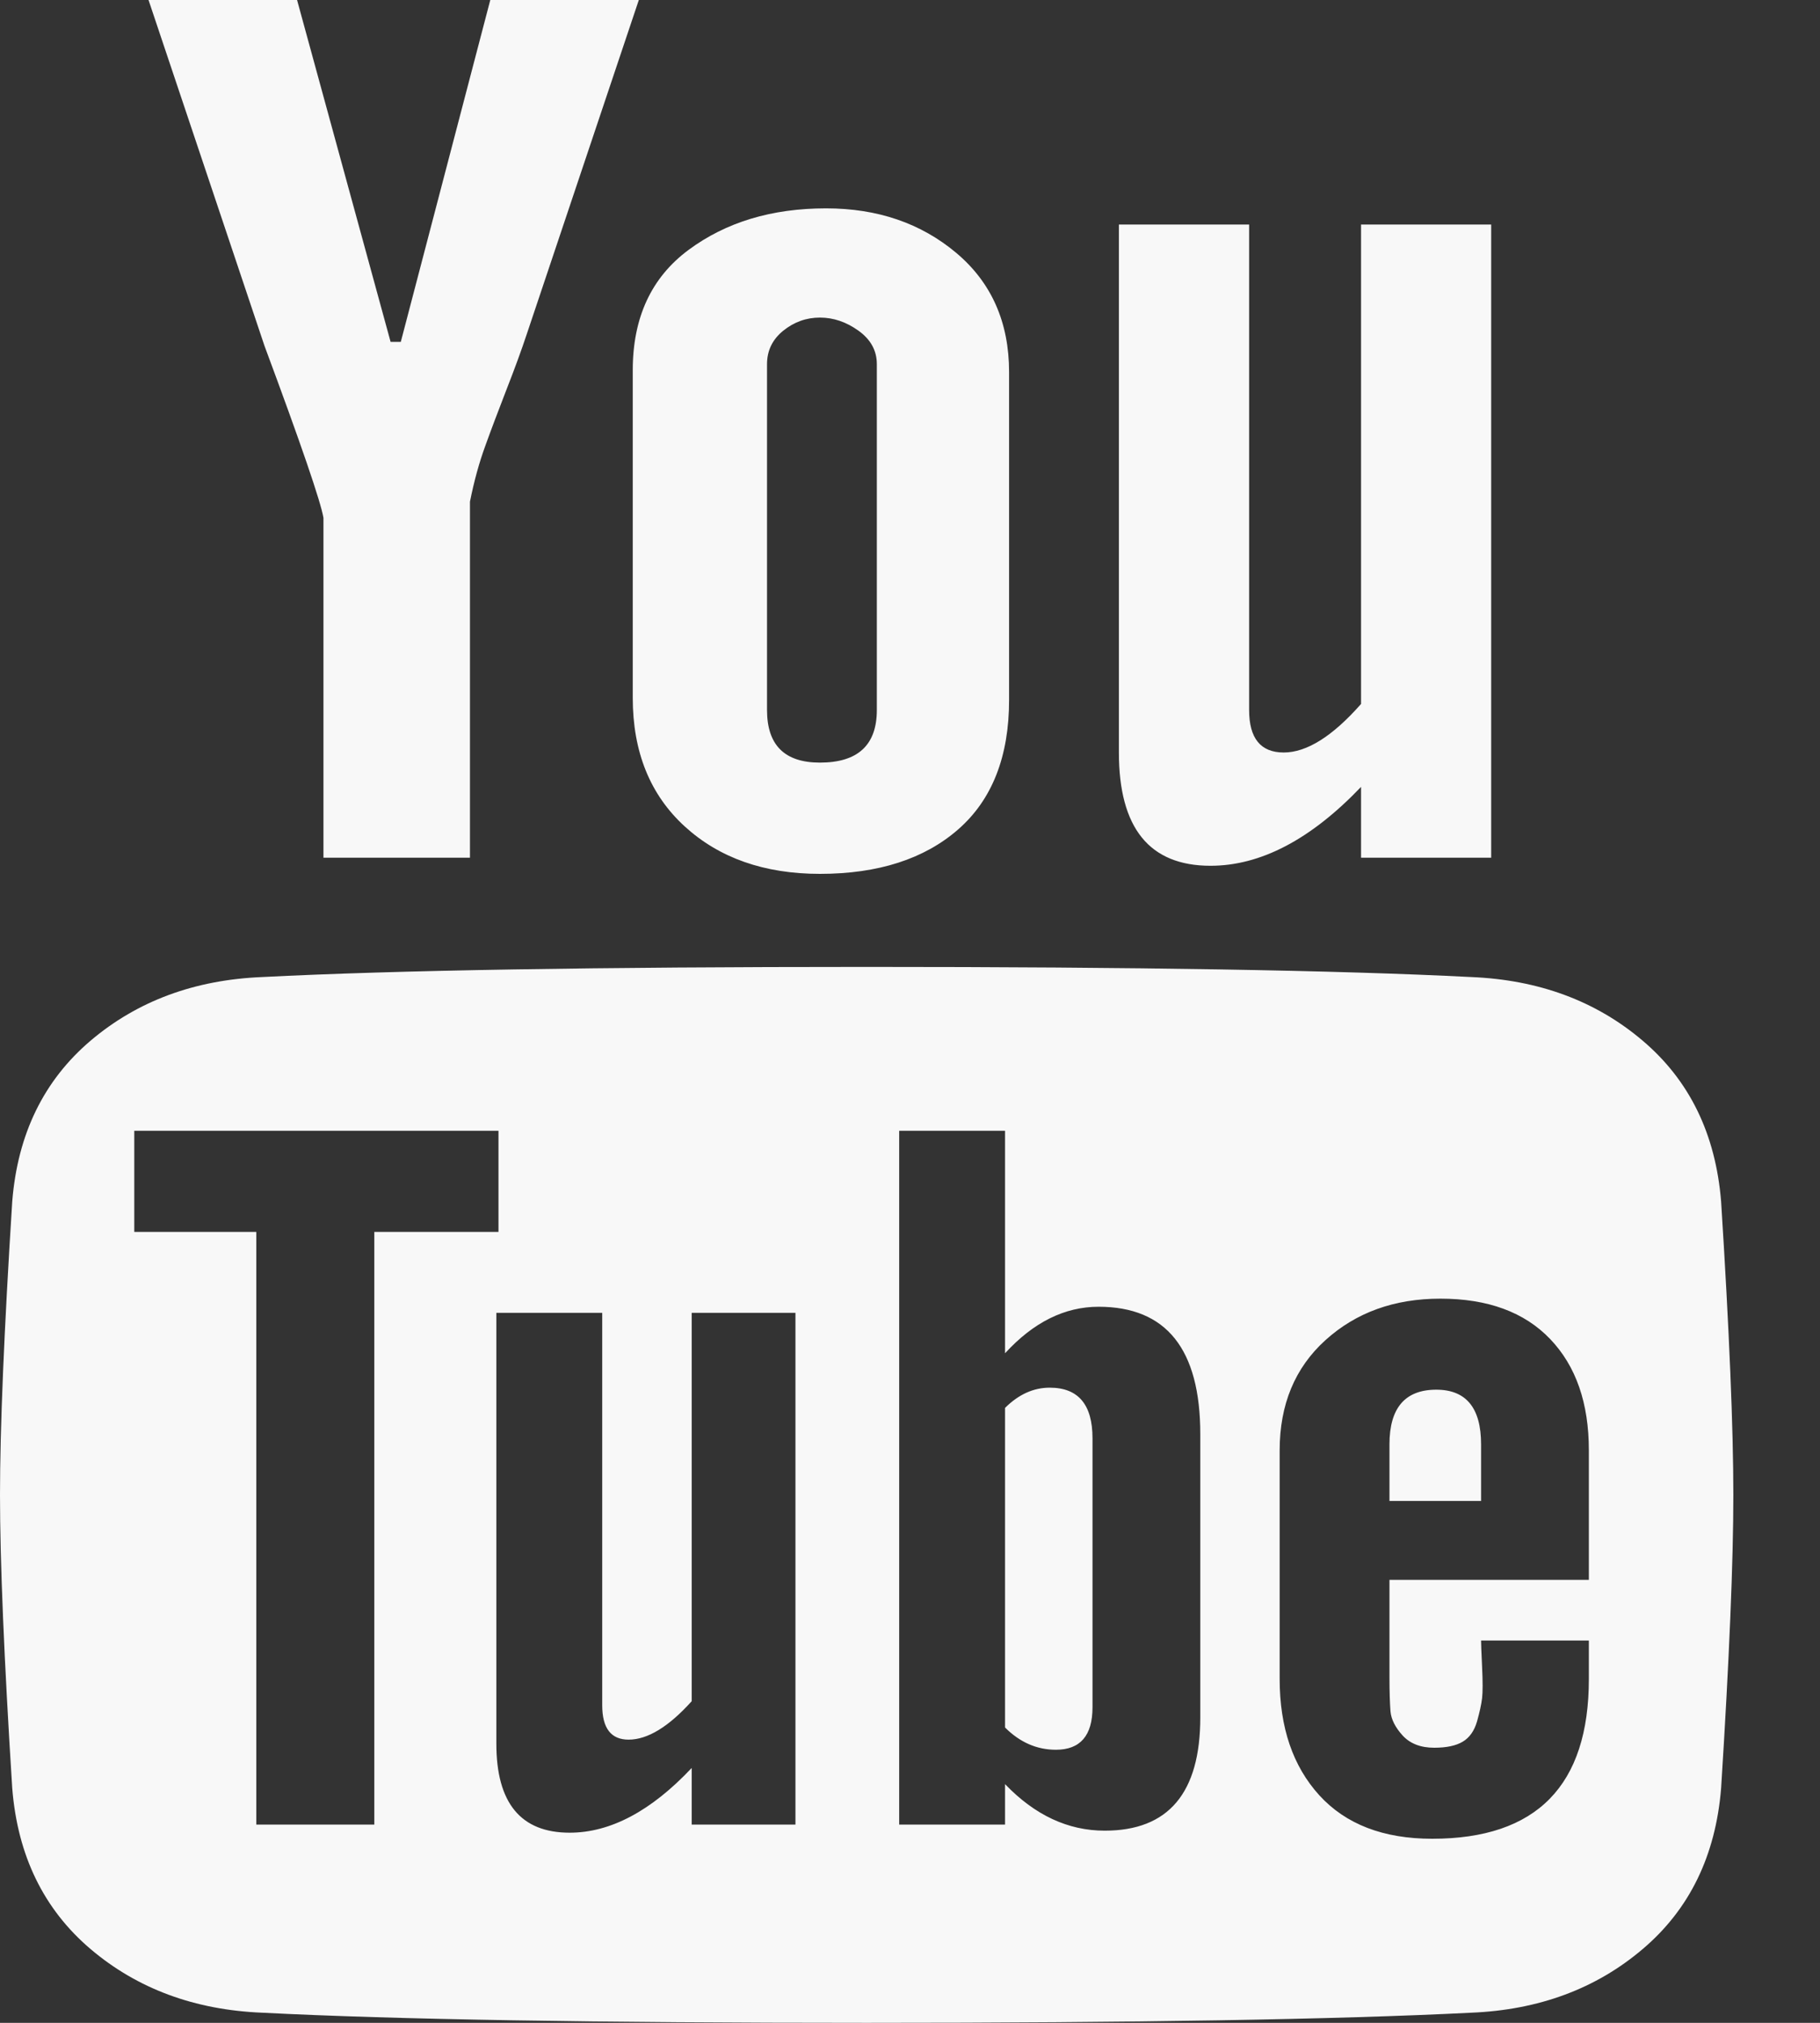 <svg width="18" height="20" viewBox="0 0 18 20" fill="none" xmlns="http://www.w3.org/2000/svg">
<rect x="0" y="0" width="18" height="20" fill="#333333" stroke="none"/>
<path d="M14.748 2.22V8.48H13.461V7.78C12.964 8.3 12.468 8.56 11.972 8.56C11.368 8.56 11.066 8.187 11.066 7.44V2.22H12.354V7.02C12.354 7.3 12.468 7.44 12.696 7.44C12.924 7.44 13.179 7.28 13.461 6.96V2.22H14.748ZM9.98 3.68V6.92C9.98 7.48 9.812 7.907 9.477 8.2C9.142 8.493 8.685 8.64 8.109 8.64C7.559 8.64 7.113 8.483 6.771 8.17C6.429 7.857 6.258 7.433 6.258 6.9V3.66C6.258 3.14 6.442 2.743 6.811 2.47C7.18 2.197 7.632 2.06 8.169 2.06C8.679 2.06 9.108 2.207 9.457 2.5C9.806 2.793 9.98 3.187 9.98 3.68ZM8.672 7.02V3.6C8.672 3.467 8.612 3.357 8.491 3.27C8.37 3.183 8.243 3.14 8.109 3.14C7.975 3.14 7.854 3.183 7.746 3.27C7.639 3.357 7.586 3.467 7.586 3.6V7.02C7.586 7.367 7.76 7.54 8.109 7.54C8.484 7.54 8.672 7.367 8.672 7.02ZM4.849 0H6.318L5.211 3.3C5.158 3.46 5.091 3.643 5.01 3.85C4.93 4.057 4.859 4.243 4.799 4.41C4.738 4.577 4.688 4.76 4.648 4.96V8.48H3.199V5.12C3.172 4.96 2.978 4.393 2.616 3.42L1.469 0H2.938L3.863 3.38H3.964L4.849 0ZM17.143 14.78C17.143 15.433 17.103 16.4 17.022 17.68C16.968 18.347 16.71 18.877 16.247 19.27C15.785 19.663 15.218 19.873 14.547 19.9C13.219 19.967 11.227 20 8.571 20C5.902 20 3.91 19.967 2.596 19.9C1.925 19.873 1.358 19.663 0.895 19.27C0.433 18.877 0.174 18.347 0.121 17.68C0.04 16.4 0 15.433 0 14.78C0 14.127 0.04 13.16 0.121 11.88C0.174 11.213 0.433 10.683 0.895 10.29C1.358 9.897 1.925 9.687 2.596 9.66C3.91 9.593 5.902 9.56 8.571 9.56C11.241 9.56 13.233 9.593 14.547 9.66C15.218 9.687 15.785 9.897 16.247 10.29C16.71 10.683 16.968 11.213 17.022 11.88C17.103 13.16 17.143 14.127 17.143 14.78ZM15.714 16.6V16.22H14.648C14.648 16.247 14.651 16.333 14.658 16.48C14.665 16.627 14.665 16.73 14.658 16.79C14.651 16.85 14.634 16.927 14.608 17.02C14.581 17.113 14.534 17.18 14.467 17.22C14.4 17.26 14.306 17.28 14.185 17.28C14.051 17.28 13.947 17.24 13.873 17.16C13.8 17.08 13.759 17 13.752 16.92C13.746 16.84 13.742 16.727 13.742 16.58V15.62H15.714V14.34C15.714 13.873 15.587 13.507 15.332 13.24C15.077 12.973 14.715 12.84 14.245 12.84C13.789 12.84 13.411 12.977 13.109 13.25C12.807 13.523 12.656 13.887 12.656 14.34V16.6C12.656 17.08 12.787 17.463 13.048 17.75C13.31 18.037 13.682 18.18 14.165 18.18C15.198 18.18 15.714 17.653 15.714 16.6ZM11.871 16.98V14.18C11.871 13.34 11.536 12.92 10.865 12.92C10.53 12.92 10.221 13.073 9.94 13.38V11.18H8.893V18.04H9.94V17.64C10.235 17.947 10.563 18.1 10.926 18.1C11.556 18.1 11.871 17.727 11.871 16.98ZM6.841 18.04H7.867V12.98H6.841V16.82C6.613 17.073 6.405 17.2 6.217 17.2C6.043 17.2 5.956 17.087 5.956 16.86V12.98H4.909V17.24C4.909 17.827 5.151 18.12 5.634 18.12C6.036 18.12 6.439 17.907 6.841 17.48V18.04ZM3.702 12.18H4.93V11.18H1.328V12.18H2.535V18.04H3.702V12.18ZM14.648 14.28V14.84H13.742V14.28C13.742 13.92 13.897 13.74 14.205 13.74C14.5 13.74 14.648 13.92 14.648 14.28ZM10.805 14.22V16.88C10.805 17.16 10.684 17.3 10.443 17.3C10.255 17.3 10.087 17.227 9.94 17.08V13.92C10.074 13.787 10.221 13.72 10.382 13.72C10.664 13.72 10.805 13.887 10.805 14.22Z" fill="#F8F8F8"/>
</svg>
